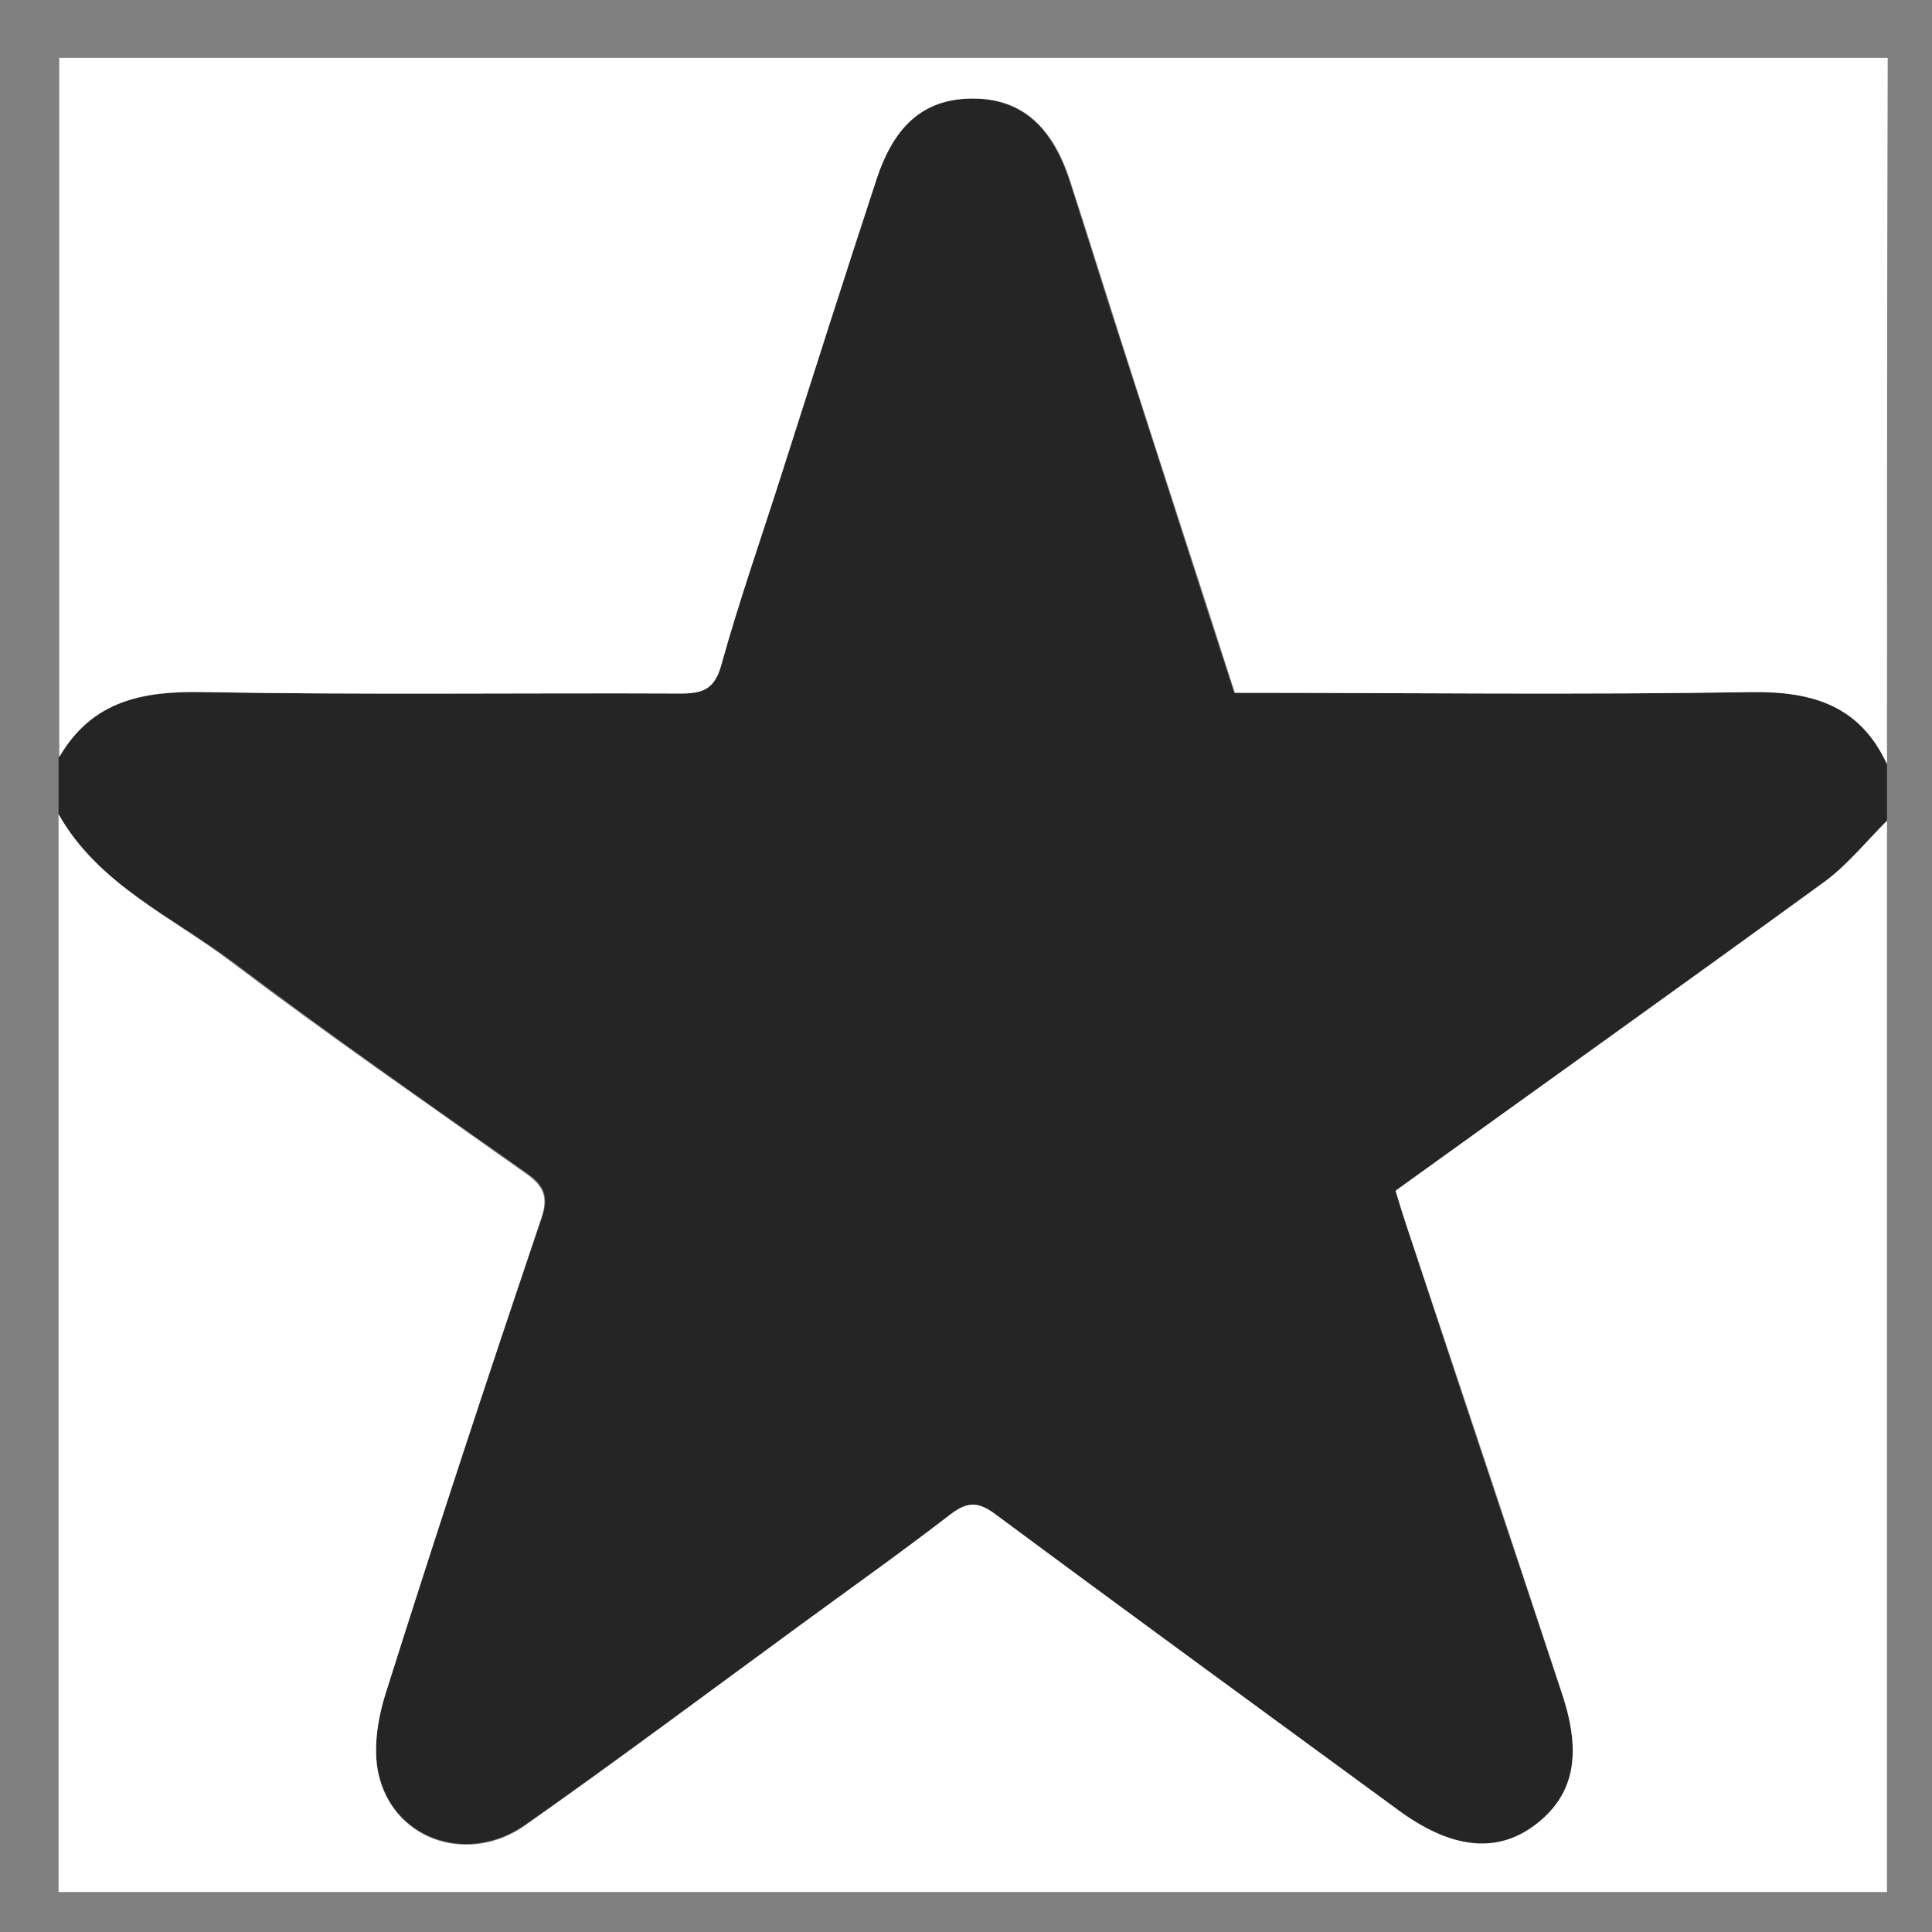 <svg xmlns="http://www.w3.org/2000/svg" xmlns:xlink="http://www.w3.org/1999/xlink" id="Layer_1" x="0px" y="0px" viewBox="0 0 270.5 270.5" style="enable-background:new 0 0 270.5 270.5;" xml:space="preserve"><rect x="0" y="0" width="270.5" height="270.5" fill="#808080" stroke="none"/><style type="text/css">	.st0{fill:#252525;}	.st1{fill:#FFFFFF;}</style><g>	<path class="st0" d="M264.2,107c0,2.7,0,5.3,0,8c-3,2.9-5.7,6.3-9.1,8.8c-19.8,14.4-39.7,28.6-59.7,43c0.5,1.7,1,3.2,1.5,4.8  c7.2,21.9,14.5,43.7,21.8,65.6c2.9,8.7,1.6,14.4-3.9,18.5c-5.4,4-11.8,3.2-19.2-2.3c-18.7-13.7-37.5-27.4-56.1-41.2  c-2.4-1.8-3.9-2-6.4-0.1c-7,5.4-14.2,10.5-21.3,15.7C99,237,86.4,246.5,73.5,255.5c-7.7,5.4-17.8,2.3-20.3-6.4  c-1.1-3.7-0.4-8.3,0.8-12.1c7-22.2,14.3-44.3,21.8-66.3c1.1-3.1,0.5-4.7-2.1-6.5c-13.8-9.7-27.7-19.4-41.2-29.6  C24,128.3,13.8,123.8,8.2,114c0-2.7,0-5.3,0-8c4.6-7.9,11.7-9.2,20.2-9.1c22.3,0.4,44.6,0.1,66.9,0.2c3.1,0,4.7-0.6,5.6-4  c2.5-8.9,5.5-17.7,8.4-26.6c4.4-13.8,8.8-27.5,13.3-41.3c2.6-8,7.1-11.5,13.8-11.4c6.5,0.1,10.8,3.8,13.3,11.4  c2.8,8.7,5.5,17.4,8.3,26c4.9,15.2,9.8,30.5,14.8,45.8c24.3,0,48.3,0.3,72.3-0.1C253.8,96.7,260.5,98.7,264.2,107z"></path>	<path class="st1" d="M264.2,107c-3.8-8.2-10.4-10.2-19-10.1c-24,0.4-47.9,0.1-72.3,0.1c-4.9-15.3-9.9-30.5-14.8-45.8  c-2.8-8.7-5.5-17.4-8.3-26c-2.5-7.6-6.8-11.3-13.3-11.4c-6.8-0.1-11.2,3.4-13.8,11.4c-4.5,13.7-8.9,27.5-13.3,41.3  c-2.8,8.8-5.9,17.6-8.4,26.6c-0.9,3.3-2.5,4-5.6,4c-22.3-0.1-44.6,0.2-66.9-0.2c-8.5-0.2-15.6,1.2-20.2,9.1c0-32.6,0-65.3,0-97.9  c85.3,0,170.7,0,256,0C264.2,41,264.2,74,264.2,107z"></path>	<path class="st1" d="M8.2,114c5.5,9.8,15.8,14.3,24.2,20.7c13.5,10.2,27.4,19.8,41.2,29.6c2.6,1.8,3.2,3.4,2.1,6.5  C68.3,192.8,61,214.9,54,237.1c-1.2,3.8-1.9,8.4-0.8,12.1c2.5,8.7,12.6,11.8,20.3,6.4c12.9-9.1,25.6-18.6,38.3-27.9  c7.1-5.2,14.3-10.3,21.3-15.7c2.5-1.9,4-1.7,6.4,0.1c18.6,13.8,37.4,27.5,56.1,41.2c7.4,5.5,13.8,6.3,19.2,2.3  c5.5-4.1,6.8-9.8,3.9-18.5c-7.2-21.9-14.5-43.7-21.8-65.6c-0.5-1.5-1-3.1-1.5-4.8c20-14.4,39.9-28.6,59.7-43  c3.4-2.4,6.1-5.8,9.1-8.8c0,50,0,100,0,150c-85.3,0-170.7,0-256,0C8.2,214.6,8.2,164.3,8.2,114z"></path></g></svg>